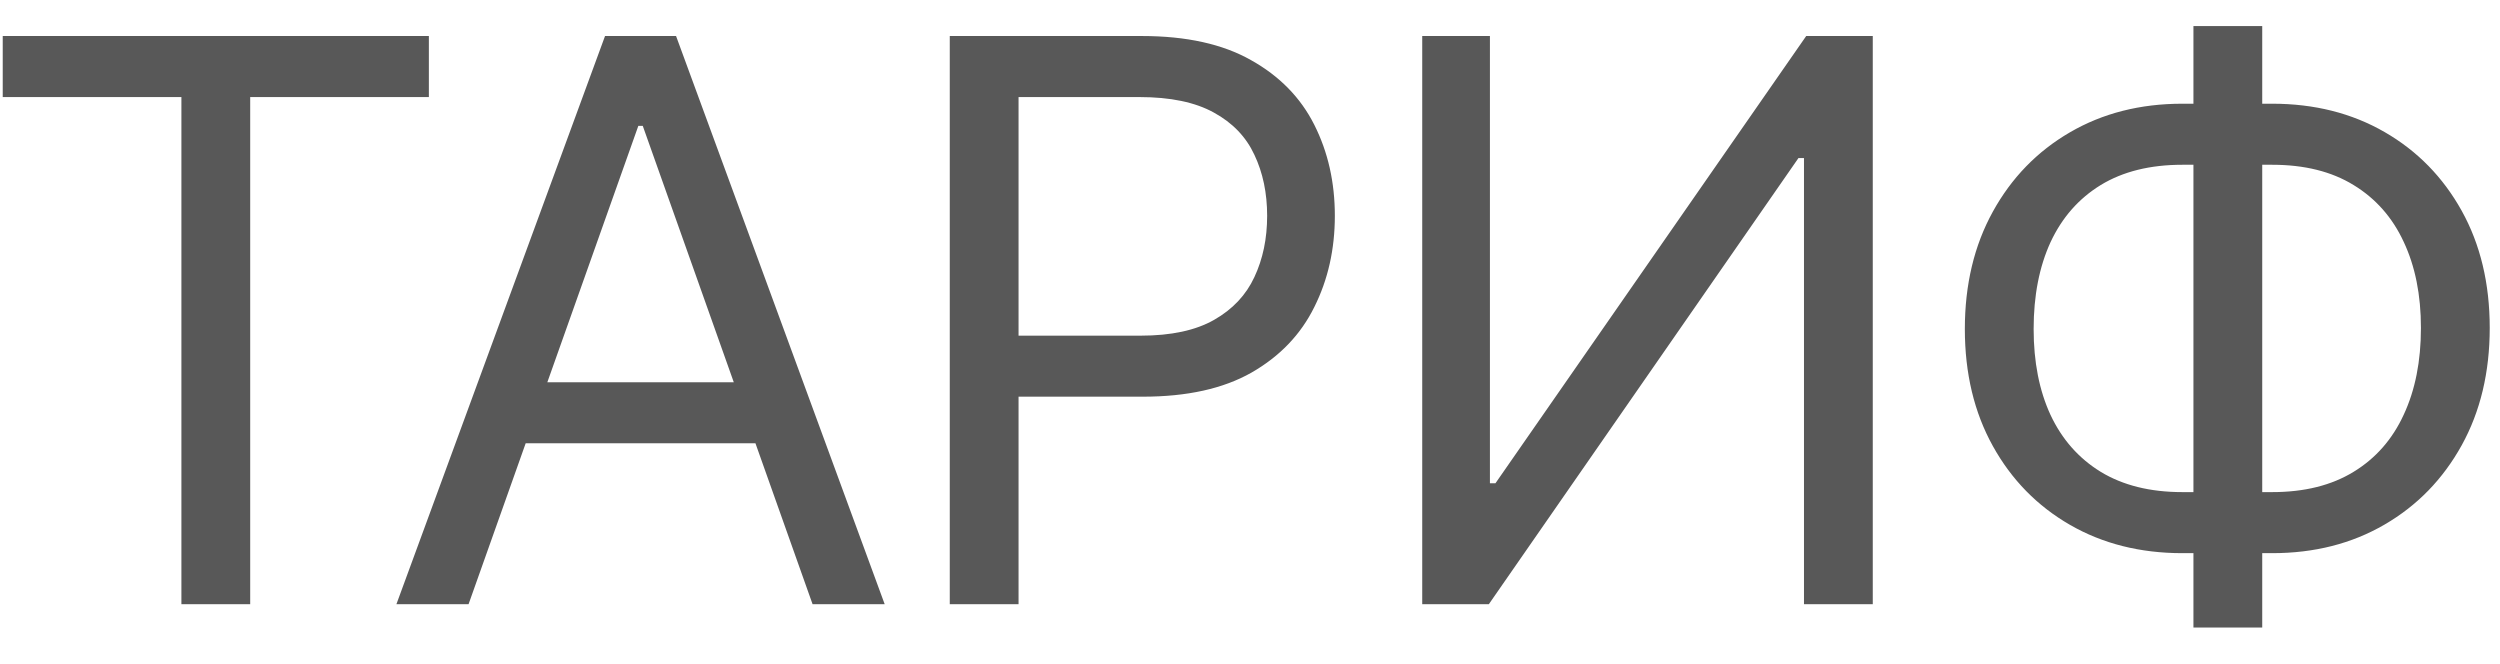 <?xml version="1.0" encoding="UTF-8"?> <svg xmlns="http://www.w3.org/2000/svg" width="64" height="17" viewBox="0 0 64 17" fill="none"> <path d="M0.07 2.485V0.922H10.979V2.485H6.405V15.468H4.644V2.485H0.07ZM11.995 15.468H10.148L15.489 0.922H17.307L22.648 15.468H20.802L16.455 3.223H16.341L11.995 15.468ZM12.677 9.786H20.12V11.348H12.677V9.786ZM24.314 15.468V0.922H29.229C30.37 0.922 31.302 1.128 32.027 1.54C32.756 1.947 33.296 2.499 33.646 3.195C33.997 3.891 34.172 4.667 34.172 5.524C34.172 6.381 33.997 7.16 33.646 7.861C33.3 8.562 32.766 9.121 32.041 9.537C31.317 9.949 30.389 10.155 29.257 10.155H25.734V8.593H29.2C29.981 8.593 30.609 8.458 31.082 8.188C31.556 7.918 31.899 7.553 32.112 7.094C32.33 6.63 32.439 6.107 32.439 5.524C32.439 4.942 32.33 4.421 32.112 3.962C31.899 3.503 31.553 3.143 31.075 2.882C30.597 2.617 29.962 2.485 29.172 2.485H26.075V15.468H24.314ZM36.409 0.922H38.142V12.371H38.284L46.239 0.922H47.943V15.468H46.182V4.047H46.04L38.114 15.468H36.409V0.922ZM55.868 2.655H58.169C59.248 2.655 60.207 2.897 61.045 3.38C61.883 3.863 62.541 4.535 63.02 5.397C63.498 6.258 63.737 7.257 63.737 8.394C63.737 9.53 63.498 10.532 63.02 11.398C62.541 12.264 61.883 12.942 61.045 13.429C60.207 13.917 59.248 14.161 58.169 14.161H55.868C54.788 14.161 53.829 13.919 52.991 13.436C52.153 12.953 51.495 12.281 51.017 11.419C50.539 10.558 50.3 9.559 50.3 8.422C50.3 7.286 50.539 6.284 51.017 5.418C51.495 4.551 52.153 3.874 52.991 3.387C53.829 2.899 54.788 2.655 55.868 2.655ZM55.868 4.218C55.044 4.218 54.348 4.39 53.78 4.736C53.216 5.082 52.788 5.569 52.494 6.199C52.205 6.829 52.061 7.57 52.061 8.422C52.061 9.265 52.205 9.999 52.494 10.624C52.788 11.249 53.216 11.734 53.78 12.08C54.348 12.425 55.044 12.598 55.868 12.598H58.169C58.993 12.598 59.686 12.425 60.25 12.08C60.818 11.734 61.246 11.246 61.535 10.617C61.829 9.987 61.976 9.246 61.976 8.394C61.976 7.551 61.829 6.817 61.535 6.192C61.246 5.567 60.818 5.082 60.25 4.736C59.686 4.39 58.993 4.218 58.169 4.218H55.868ZM57.913 0.667V16.064H56.152V0.667H57.913Z" fill="#585858"></path> </svg> 